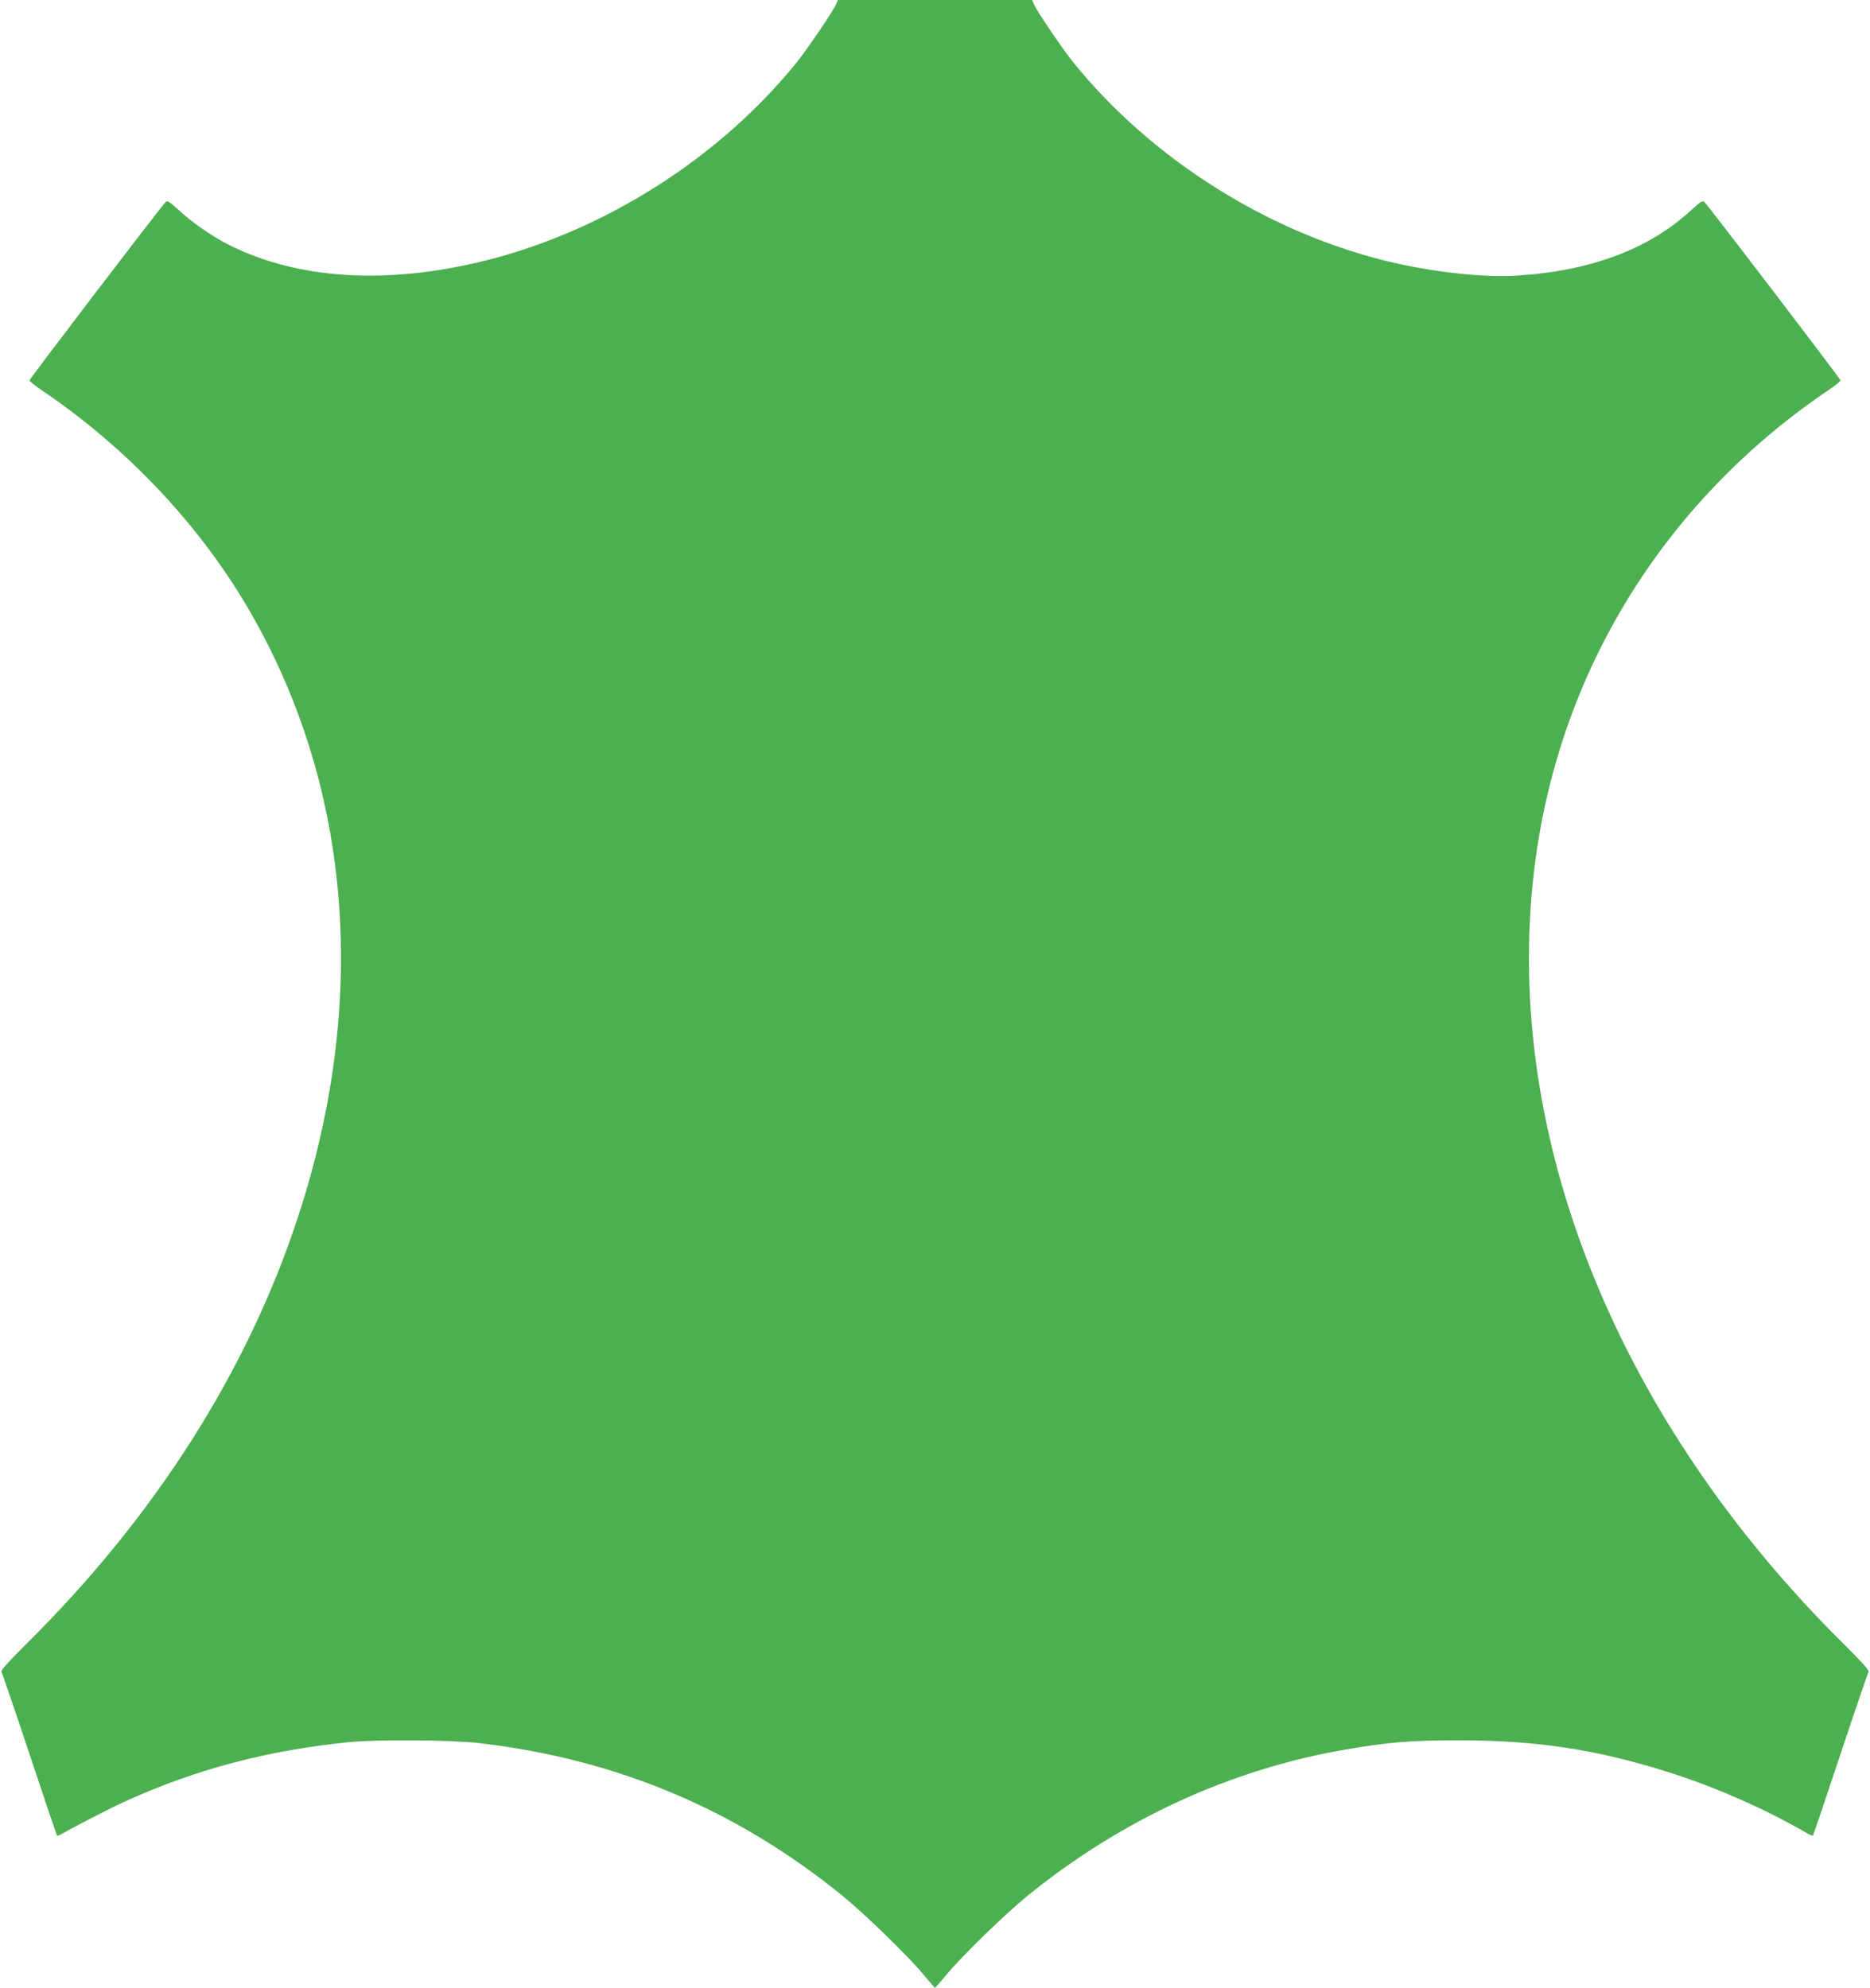 <?xml version="1.0" standalone="no"?>
<!DOCTYPE svg PUBLIC "-//W3C//DTD SVG 20010904//EN"
 "http://www.w3.org/TR/2001/REC-SVG-20010904/DTD/svg10.dtd">
<svg version="1.0" xmlns="http://www.w3.org/2000/svg"
 width="1204pt" height="1280pt" viewBox="0 0 1204 1280"
 preserveAspectRatio="xMidYMid meet">
<g transform="translate(0,1280) scale(0.1,-0.1)"
fill="#4caf50" stroke="none">
<path d="M5382 12770 c-22 -48 -185 -288 -255 -375 -496 -611 -1227 -1077
-1994 -1271 -636 -160 -1214 -125 -1661 100 -100 50 -237 145 -320 222 -62 56
-75 65 -86 53 -37 -39 -876 -1139 -876 -1148 0 -6 33 -33 73 -60 563 -379
1042 -891 1362 -1456 639 -1125 745 -2486 298 -3858 -325 -1000 -922 -1940
-1757 -2766 -106 -105 -163 -168 -157 -175 4 -6 86 -245 181 -531 95 -286 175
-522 177 -525 2 -2 19 4 36 14 83 48 317 168 419 214 449 202 902 321 1423
374 185 18 659 15 840 -6 885 -103 1653 -426 2338 -982 147 -120 426 -391 522
-508 39 -46 72 -85 75 -85 3 0 37 39 75 85 96 117 375 388 522 508 604 490
1306 813 2043 940 279 48 425 60 730 60 504 0 891 -59 1355 -206 296 -93 633
-242 892 -394 17 -10 34 -16 36 -14 2 3 82 239 177 525 95 286 177 525 181
531 6 7 -51 70 -157 175 -1461 1445 -2194 3264 -1999 4964 146 1275 828 2391
1902 3116 40 27 73 54 73 60 0 9 -839 1109 -876 1148 -11 12 -24 3 -86 -53
-274 -252 -649 -392 -1128 -421 -223 -13 -563 26 -853 99 -767 194 -1498 660
-1994 1271 -70 87 -233 327 -255 375 l-13 30 -625 0 -625 0 -13 -30z"/>
</g>
</svg>
